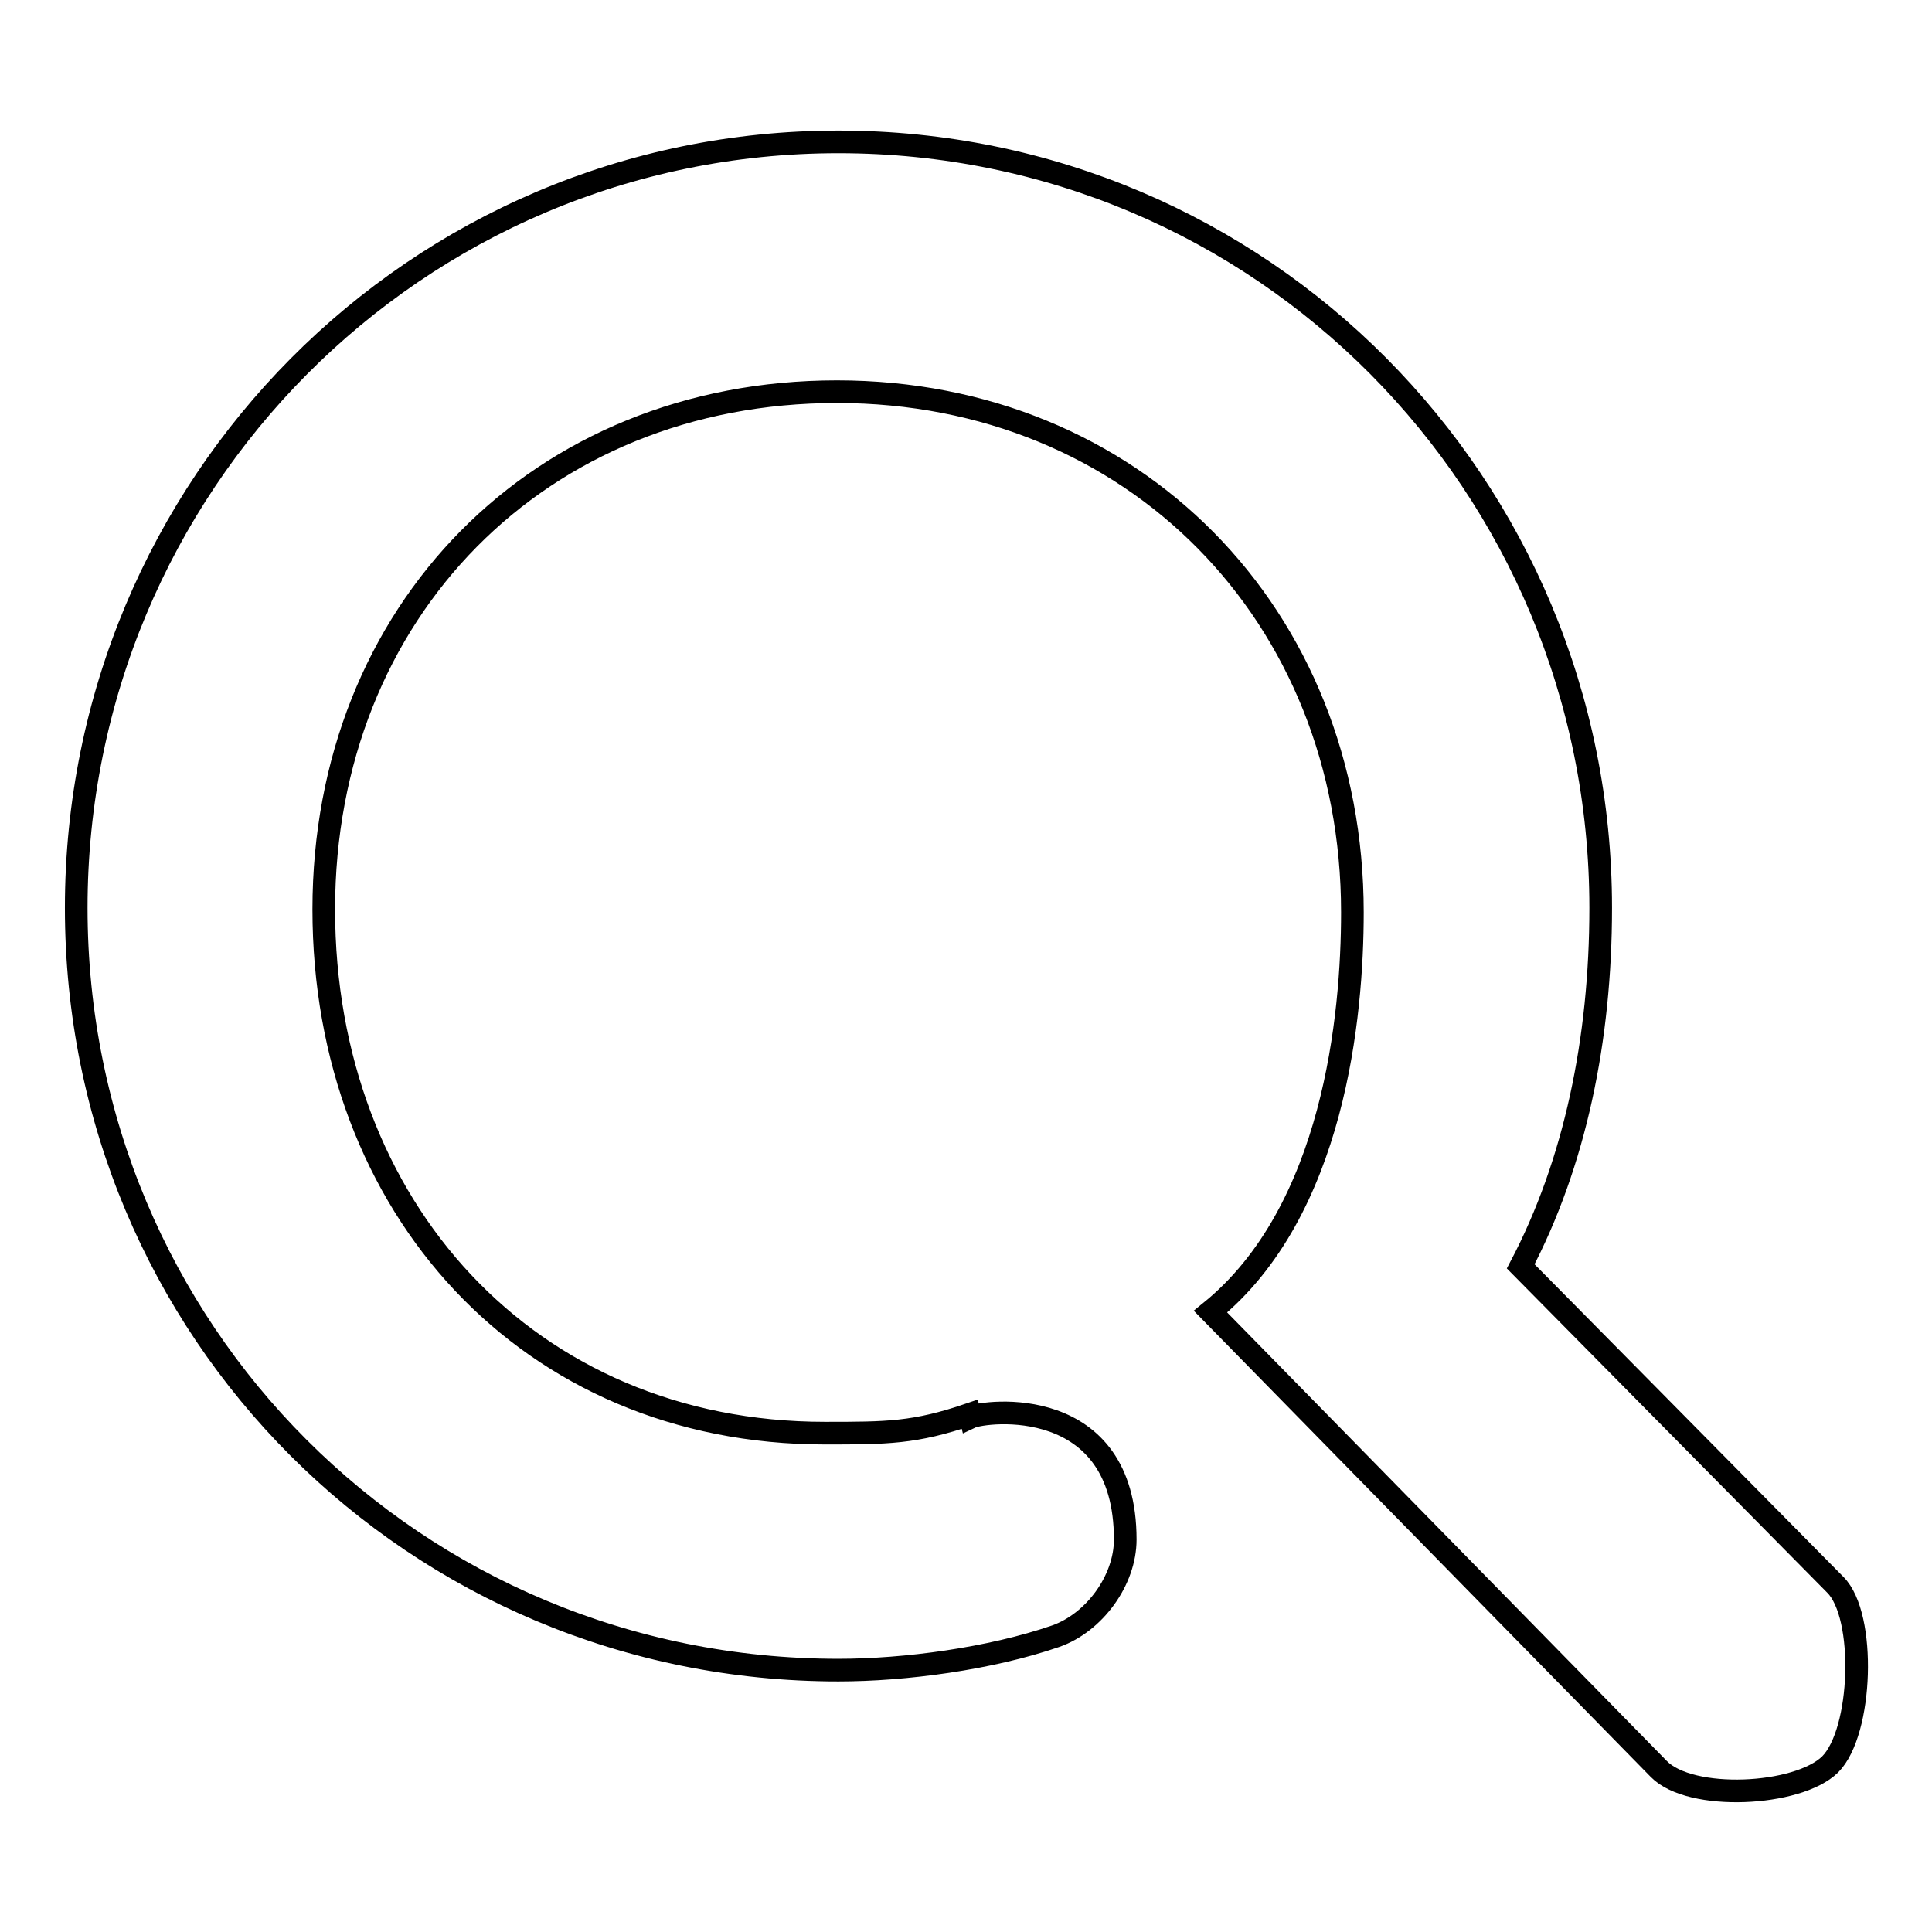 <?xml version="1.0" encoding="utf-8"?>
<!-- Svg Vector Icons : http://www.onlinewebfonts.com/icon -->
<!DOCTYPE svg PUBLIC "-//W3C//DTD SVG 1.1//EN" "http://www.w3.org/Graphics/SVG/1.1/DTD/svg11.dtd">
<svg version="1.1" xmlns="http://www.w3.org/2000/svg" xmlns:xlink="http://www.w3.org/1999/xlink" x="0px" y="0px" viewBox="0 0 256 256" enable-background="new 0 0 256 256" xml:space="preserve">
<g><g><path stroke-width="3" fill-opacity="0" stroke="#000000"  d="M242.5,233.8c-4.3,4.2-18.5,4.9-22.7,0.6l-59.4-60.6c16.4-13.3,18.8-39.3,18.8-52.9c0-39.4-29-69-68.3-69c-39.4,0-68,29.1-68,68.6c0,39.4,27.1,69.4,66.4,69.4c8.2,0,11.9,0,19.2-2.5l0.1,0.4c1.9-0.9,20.5-3.2,20.5,16.2c0,5.4-4.1,11-9.2,12.8c-8.7,3-20,4.5-28.8,4.5c-56.1,0-101-44.9-101-101c0-56,45-101.5,101-101.5c56.1,0,101,45.4,101,101.5c0,17.4-3.4,33.8-10.6,47.5l41.7,42.2C247.3,214.1,246.8,229.5,242.5,233.8L242.5,233.8z"/></g></g>
</svg>